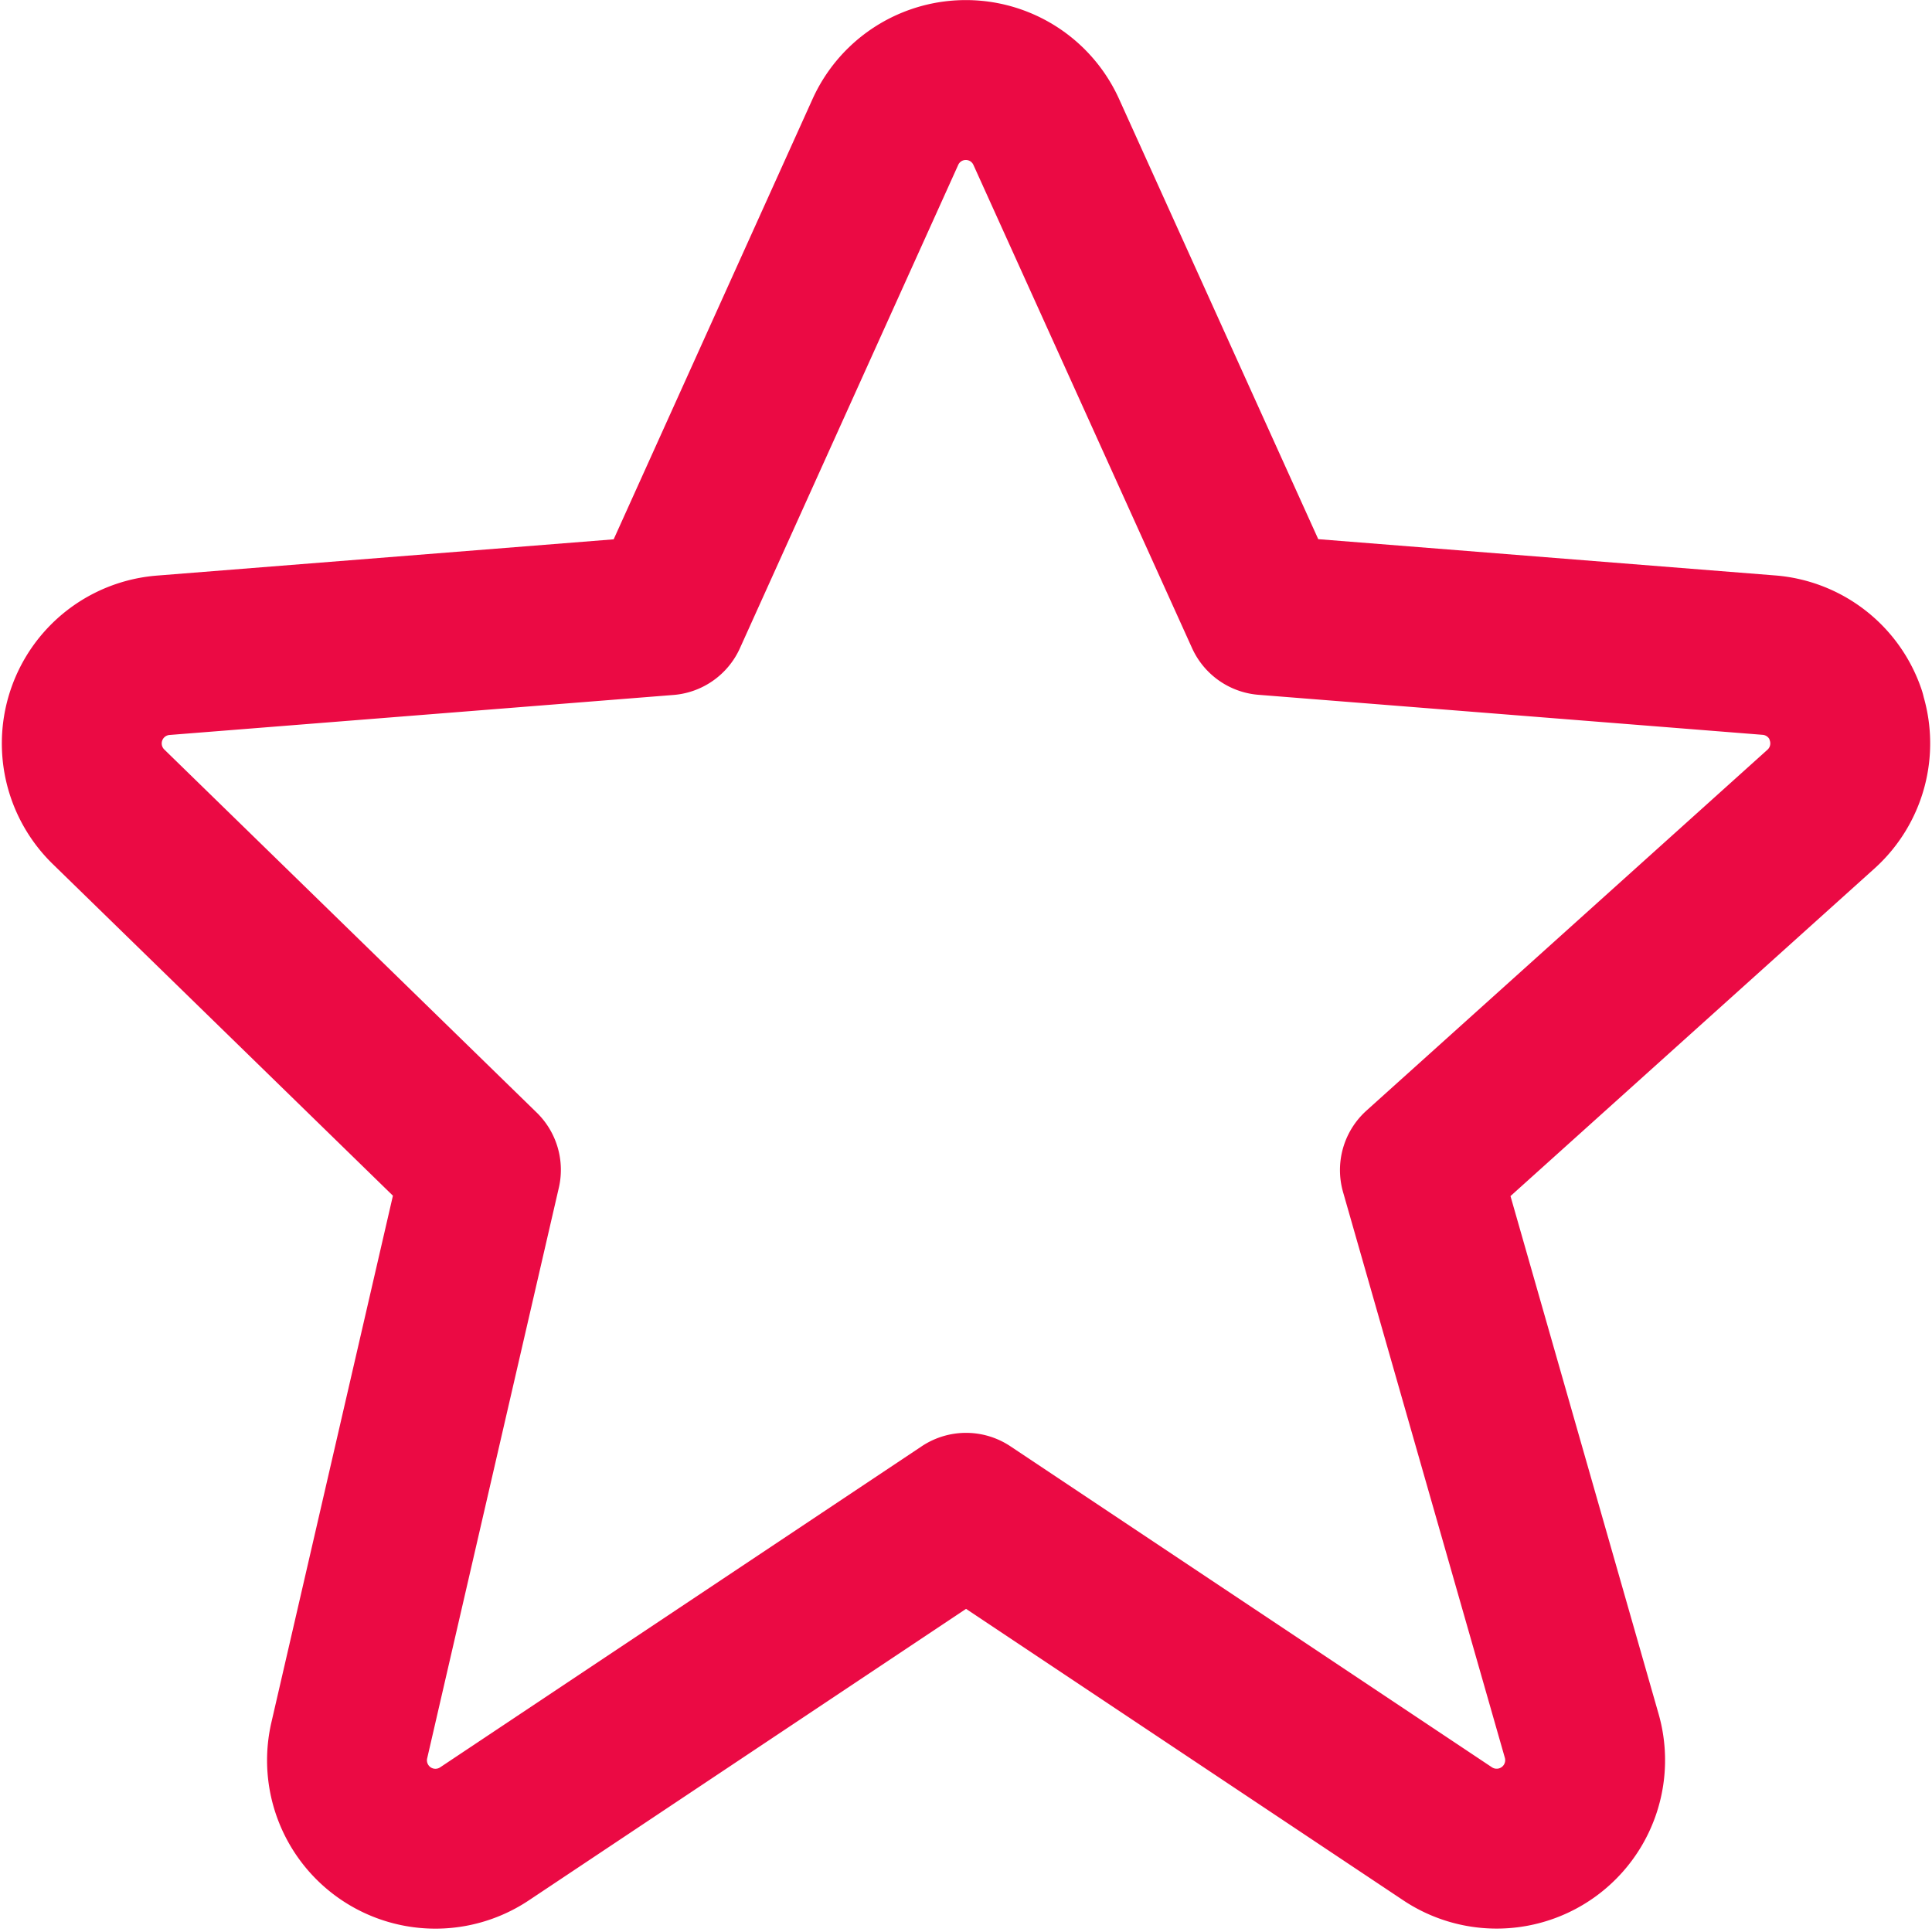 <svg xmlns="http://www.w3.org/2000/svg" width="36.252" height="36.249" viewBox="0 0 36.252 36.249">
  <path id="bxs-star" d="M36.1,14.911a1.66,1.66,0,0,0-1.44-1.122L25.2,13.038,21.1,3.977a1.656,1.656,0,0,0-3.023,0l-4.094,9.064-9.458.751A1.659,1.659,0,0,0,3.5,16.632l6.99,6.815L8.02,34.152a1.659,1.659,0,0,0,2.539,1.753l9.034-6.023,9.035,6.023a1.66,1.66,0,0,0,2.518-1.835L28.109,23.451l7.526-6.773a1.66,1.66,0,0,0,.461-1.766Z" transform="translate(-1.466 -1.496)" fill="none" stroke="#eb0a44" stroke-linecap="round" stroke-linejoin="round" stroke-width="3"/>
</svg>
